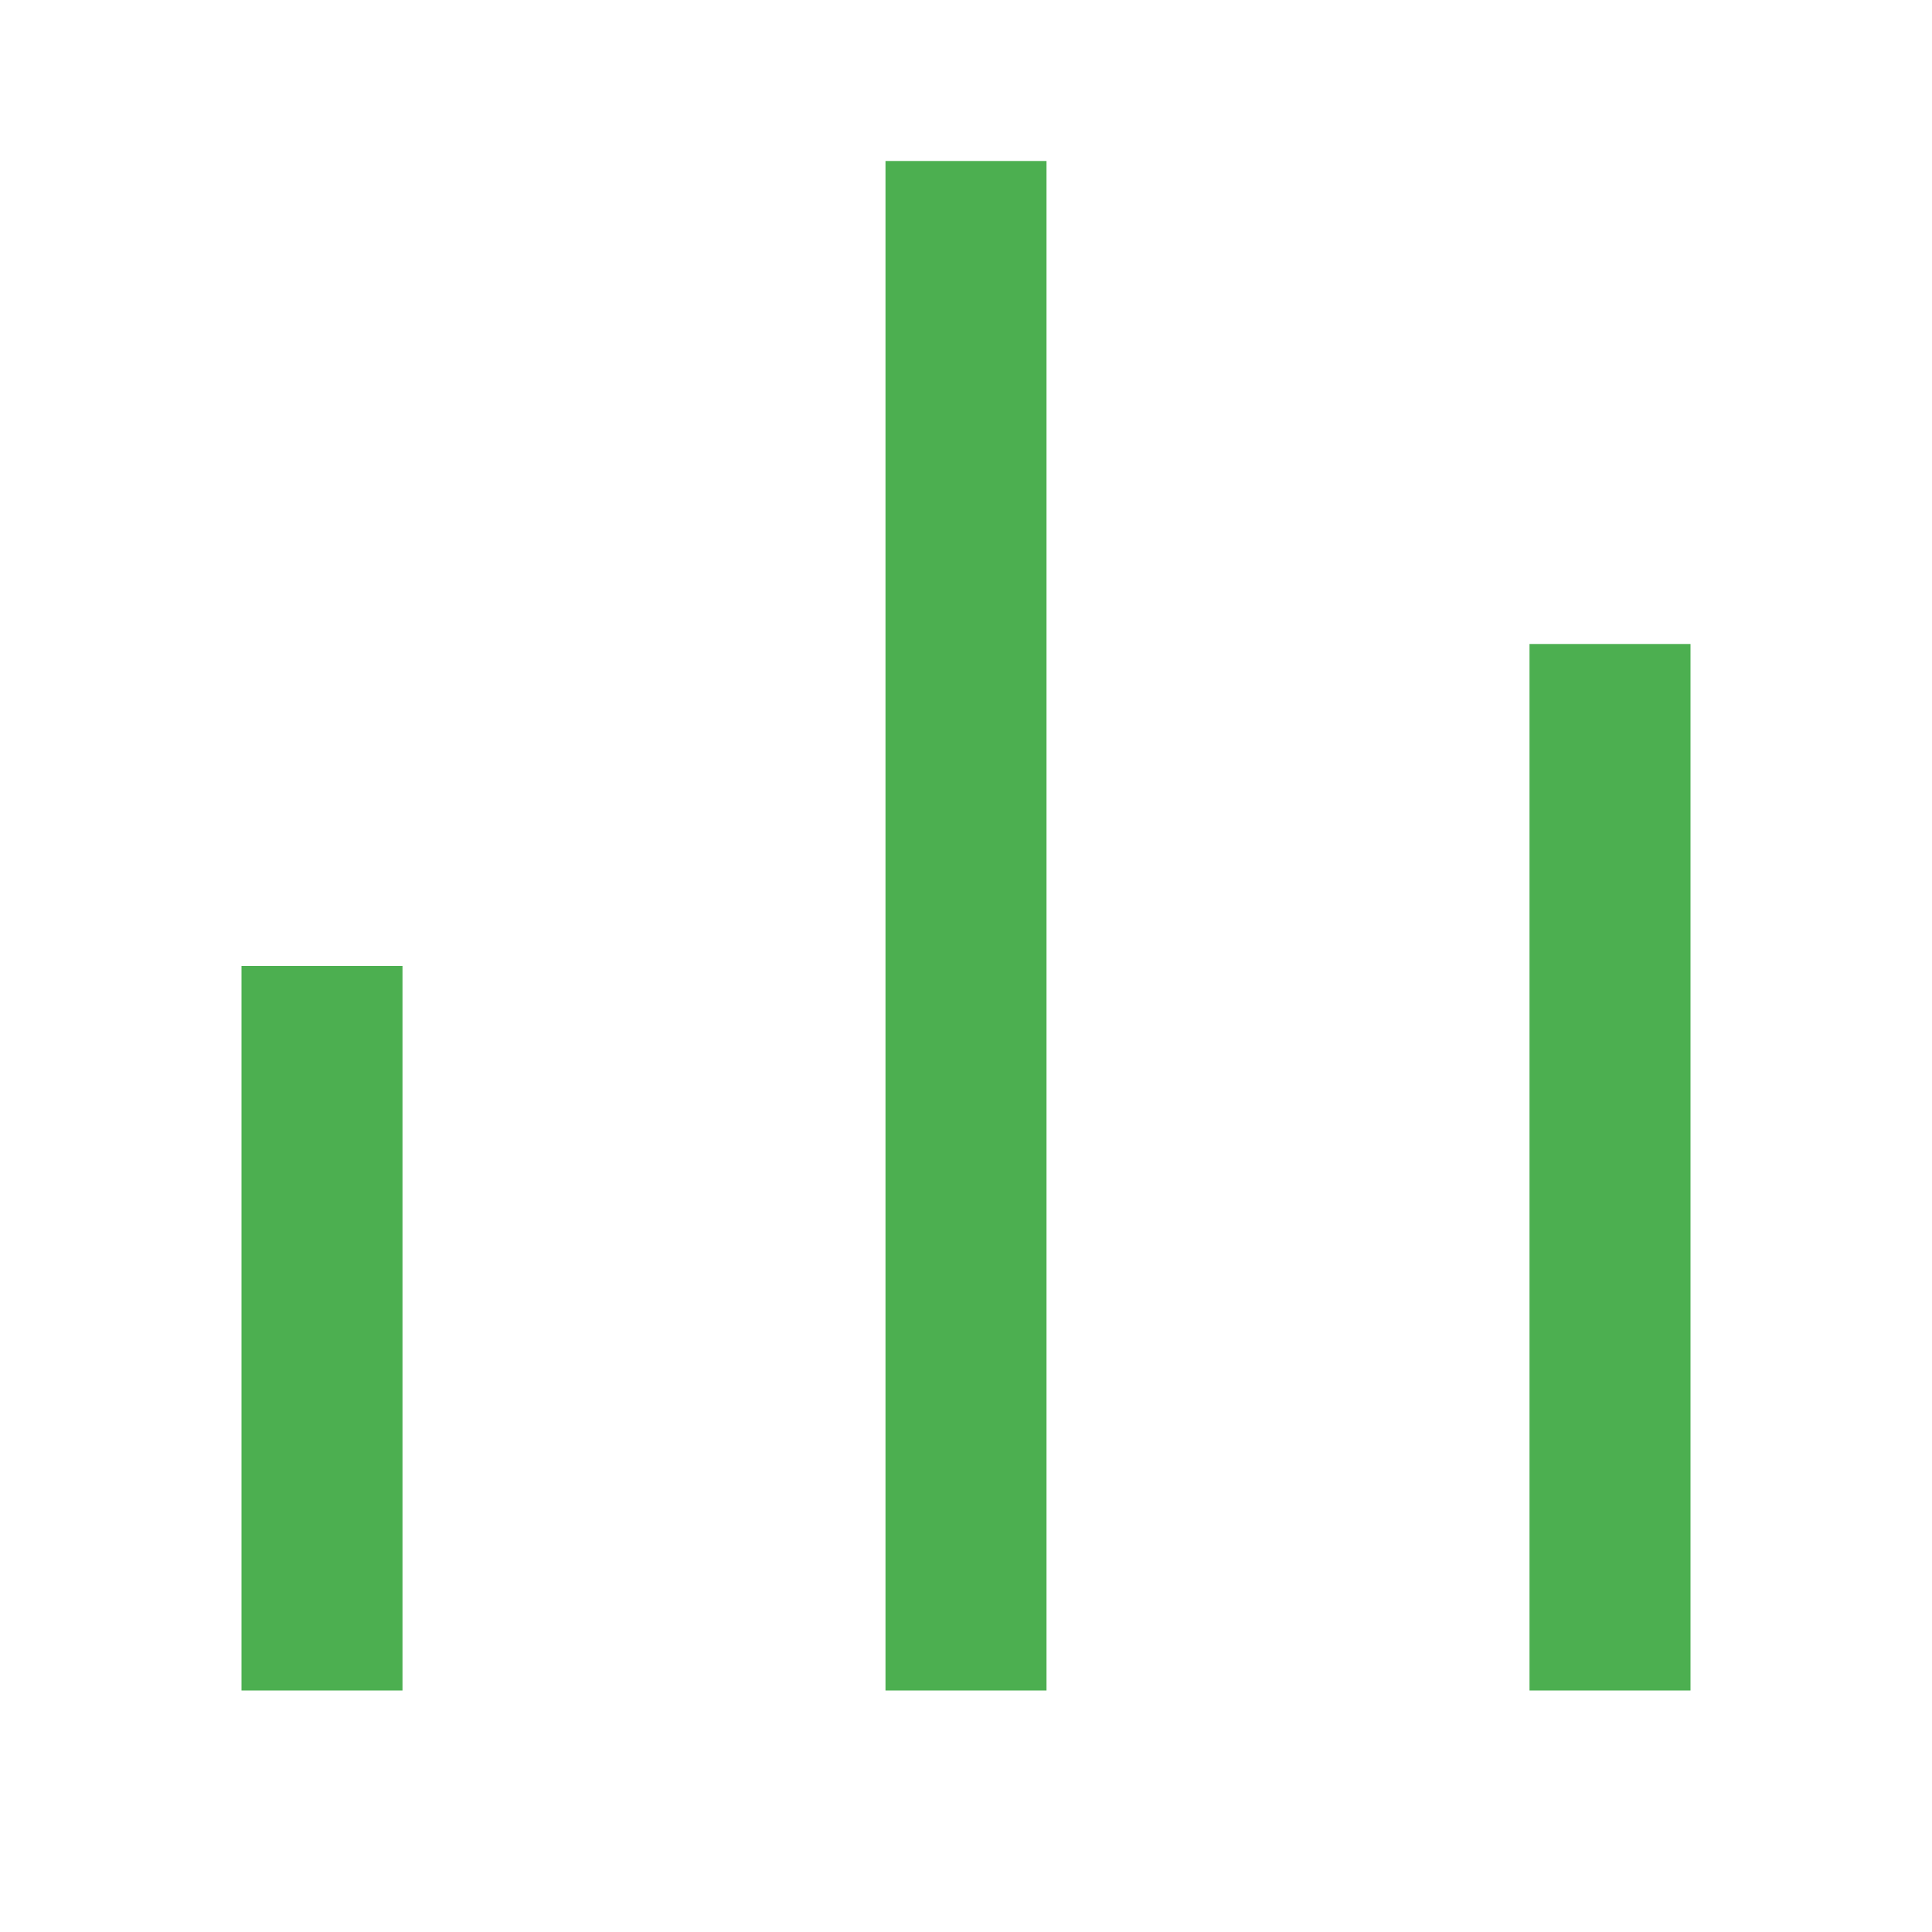 <svg width="70" height="70" viewBox="0 0 70 70" fill="none" xmlns="http://www.w3.org/2000/svg">
<path d="M8.75 35H14.583V61.25H8.75V35ZM55.417 23.333H61.25V61.25H55.417V23.333ZM32.083 5.833H37.917V61.25H32.083V5.833Z" fill="#4CAF50"/>
</svg>
